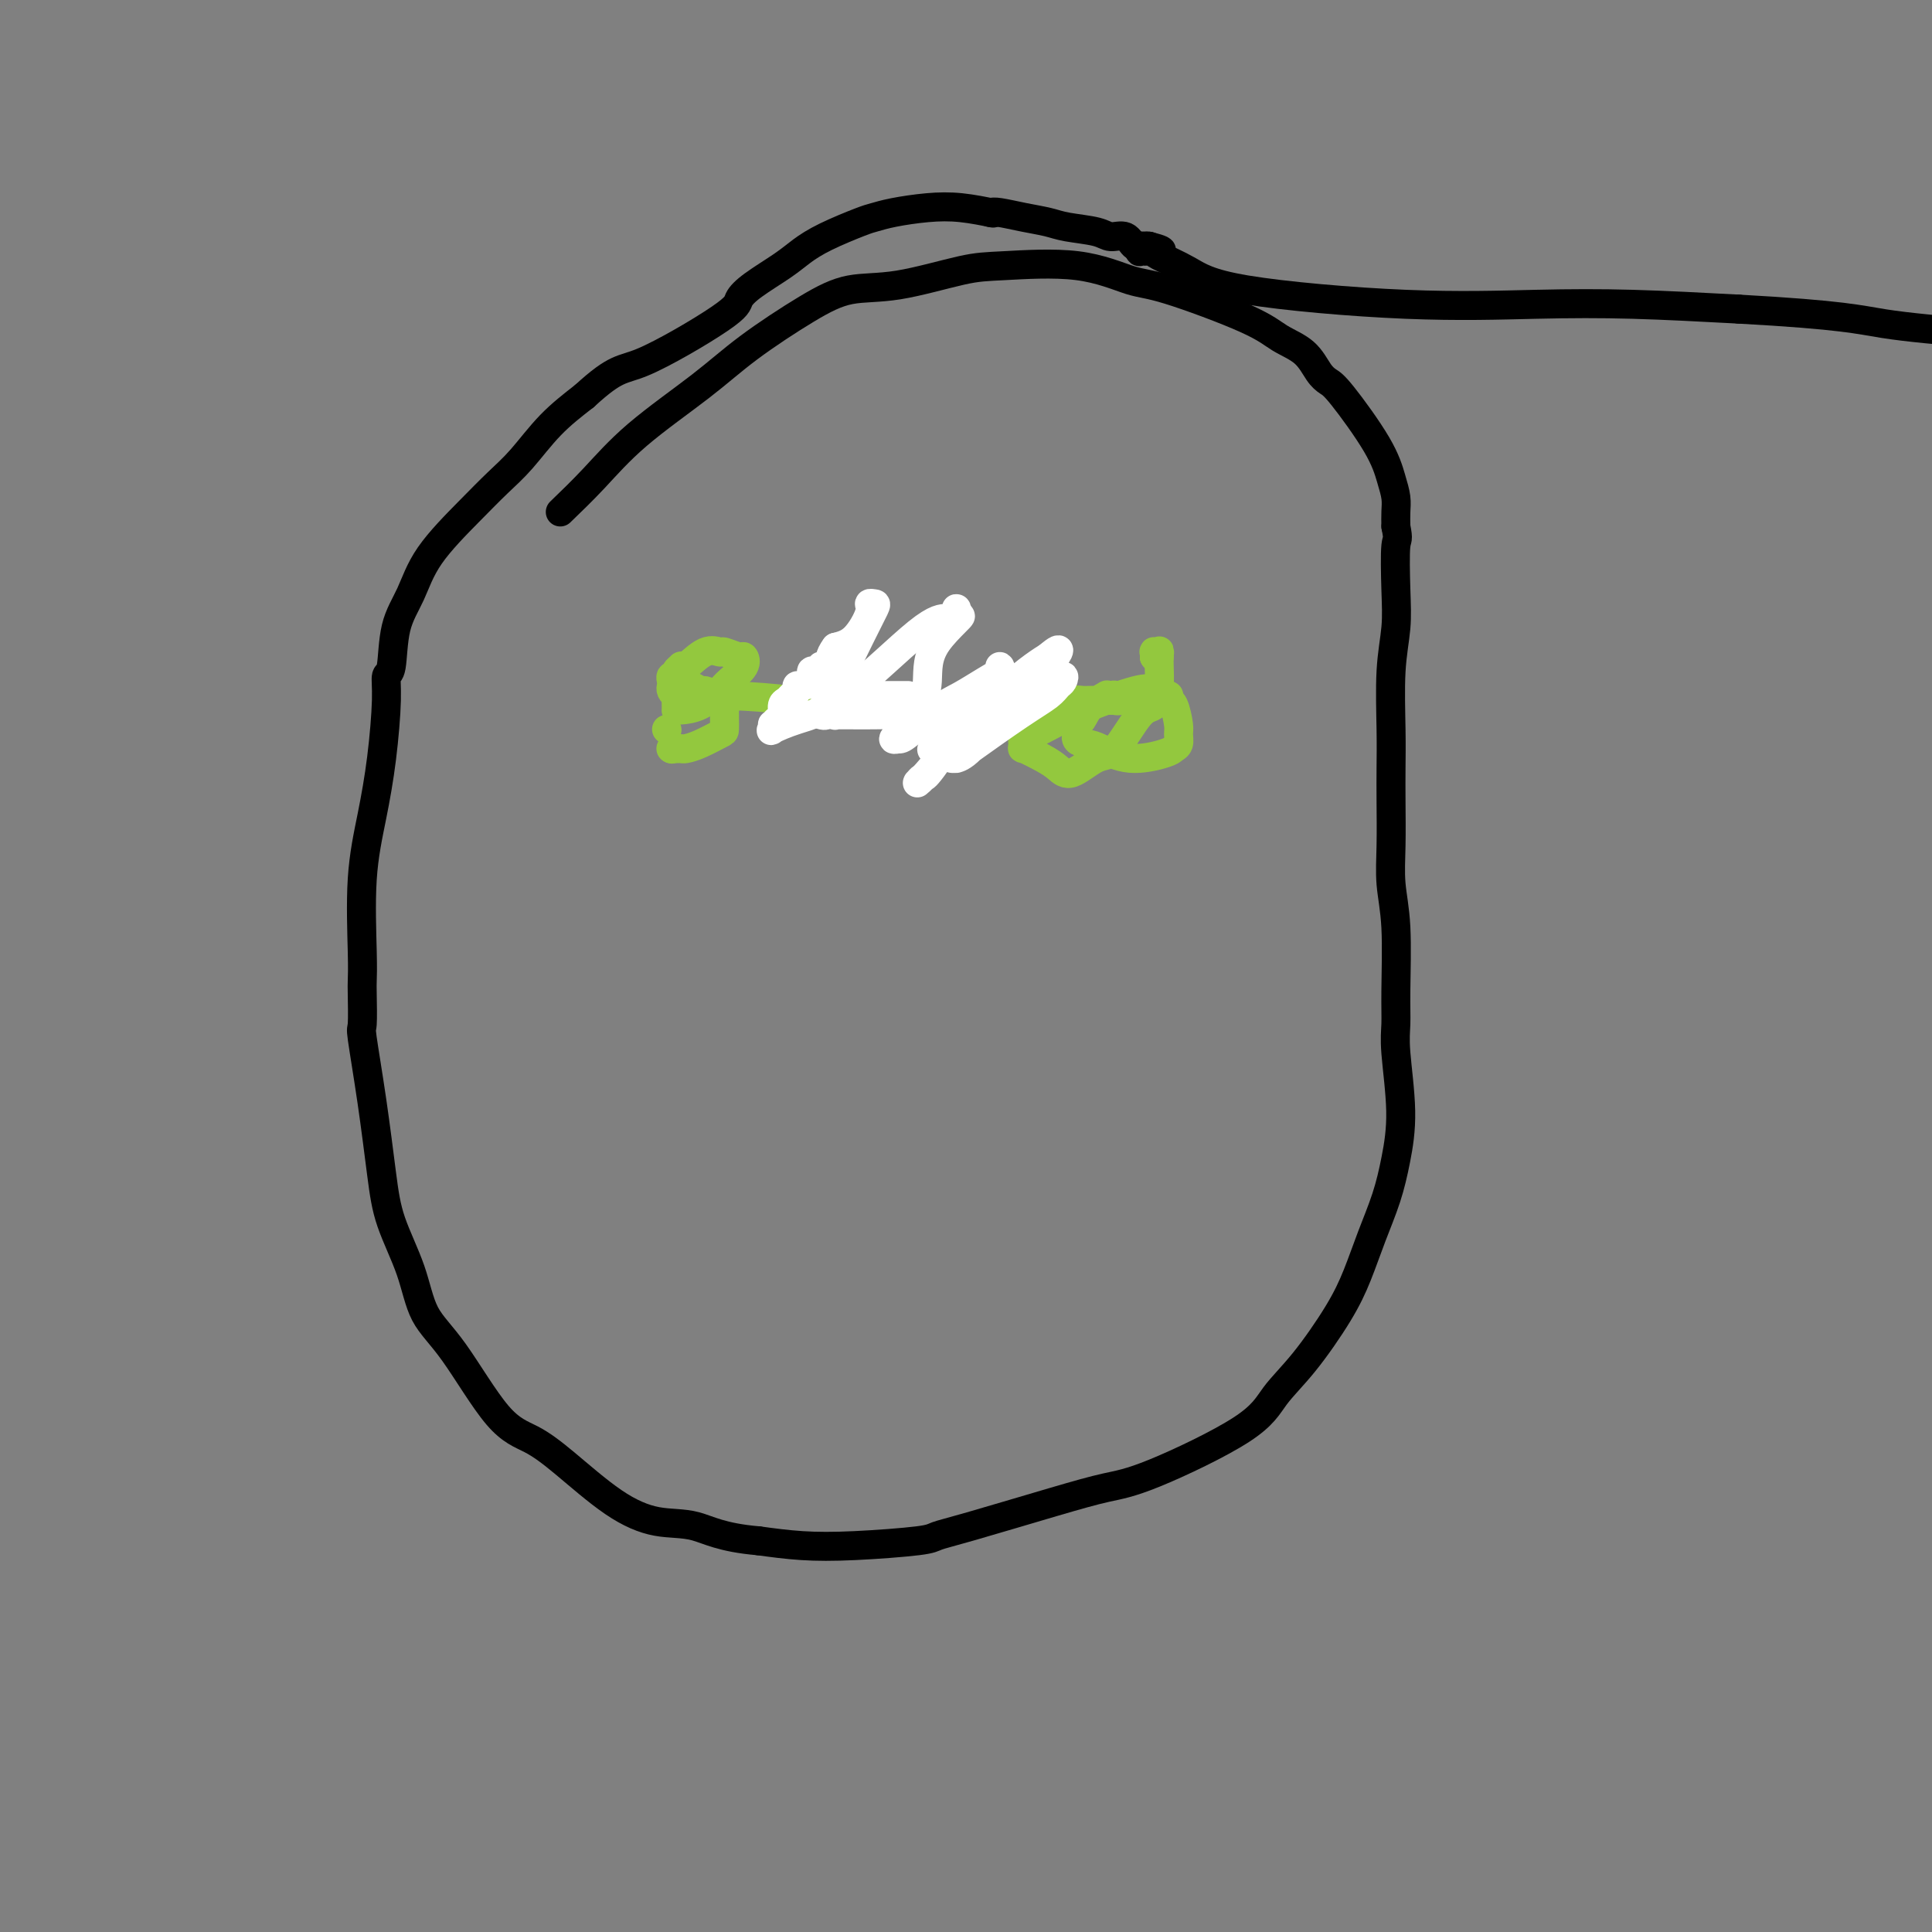<svg viewBox='0 0 400 400' version='1.1' xmlns='http://www.w3.org/2000/svg' xmlns:xlink='http://www.w3.org/1999/xlink'><rect x="0" y="0" width="400" height="400" fill="#808080" stroke="none"/><g fill='none' stroke='#000000' stroke-width='6' stroke-linecap='round' stroke-linejoin='round'><path d='M116,106c2.274,-2.193 4.549,-4.386 7,-7c2.451,-2.614 5.079,-5.650 9,-9c3.921,-3.350 9.136,-7.014 13,-10c3.864,-2.986 6.378,-5.294 10,-8c3.622,-2.706 8.354,-5.810 12,-8c3.646,-2.190 6.207,-3.465 9,-4c2.793,-0.535 5.818,-0.329 10,-1c4.182,-0.671 9.521,-2.220 13,-3c3.479,-0.780 5.098,-0.792 9,-1c3.902,-0.208 10.086,-0.610 15,0c4.914,0.610 8.559,2.234 11,3c2.441,0.766 3.679,0.674 8,2c4.321,1.326 11.724,4.071 16,6c4.276,1.929 5.424,3.041 7,4c1.576,0.959 3.581,1.763 5,3c1.419,1.237 2.254,2.907 3,4c0.746,1.093 1.405,1.608 2,2c0.595,0.392 1.126,0.660 3,3c1.874,2.340 5.091,6.751 7,10c1.909,3.249 2.512,5.335 3,7c0.488,1.665 0.862,2.910 1,4c0.138,1.090 0.039,2.026 0,3c-0.039,0.974 -0.020,1.987 0,3'/><path d='M289,109c0.623,3.092 0.181,2.324 0,4c-0.181,1.676 -0.101,5.798 0,9c0.101,3.202 0.223,5.486 0,8c-0.223,2.514 -0.792,5.258 -1,9c-0.208,3.742 -0.057,8.484 0,12c0.057,3.516 0.019,5.808 0,8c-0.019,2.192 -0.019,4.283 0,7c0.019,2.717 0.058,6.060 0,9c-0.058,2.940 -0.213,5.476 0,8c0.213,2.524 0.794,5.035 1,9c0.206,3.965 0.039,9.384 0,13c-0.039,3.616 0.051,5.430 0,7c-0.051,1.570 -0.243,2.896 0,6c0.243,3.104 0.922,7.987 1,12c0.078,4.013 -0.444,7.156 -1,10c-0.556,2.844 -1.147,5.389 -2,8c-0.853,2.611 -1.968,5.288 -3,8c-1.032,2.712 -1.982,5.459 -3,8c-1.018,2.541 -2.104,4.877 -4,8c-1.896,3.123 -4.601,7.035 -7,10c-2.399,2.965 -4.494,4.983 -6,7c-1.506,2.017 -2.425,4.032 -7,7c-4.575,2.968 -12.805,6.889 -18,9c-5.195,2.111 -7.354,2.411 -10,3c-2.646,0.589 -5.778,1.468 -11,3c-5.222,1.532 -12.532,3.718 -17,5c-4.468,1.282 -6.092,1.661 -7,2c-0.908,0.339 -1.099,0.637 -4,1c-2.901,0.363 -8.512,0.790 -13,1c-4.488,0.210 -7.854,0.203 -11,0c-3.146,-0.203 -6.073,-0.601 -9,-1'/><path d='M157,319c-7.673,-0.654 -10.357,-2.290 -13,-3c-2.643,-0.710 -5.245,-0.495 -8,-1c-2.755,-0.505 -5.663,-1.729 -9,-4c-3.337,-2.271 -7.103,-5.587 -10,-8c-2.897,-2.413 -4.924,-3.922 -7,-5c-2.076,-1.078 -4.202,-1.724 -7,-5c-2.798,-3.276 -6.269,-9.184 -9,-13c-2.731,-3.816 -4.723,-5.542 -6,-8c-1.277,-2.458 -1.838,-5.647 -3,-9c-1.162,-3.353 -2.924,-6.869 -4,-10c-1.076,-3.131 -1.465,-5.879 -2,-10c-0.535,-4.121 -1.215,-9.617 -2,-15c-0.785,-5.383 -1.674,-10.654 -2,-13c-0.326,-2.346 -0.089,-1.767 0,-3c0.089,-1.233 0.030,-4.278 0,-6c-0.030,-1.722 -0.030,-2.120 0,-3c0.030,-0.880 0.089,-2.240 0,-6c-0.089,-3.760 -0.326,-9.919 0,-15c0.326,-5.081 1.215,-9.086 2,-13c0.785,-3.914 1.466,-7.739 2,-12c0.534,-4.261 0.923,-8.958 1,-12c0.077,-3.042 -0.157,-4.427 0,-5c0.157,-0.573 0.704,-0.332 1,-2c0.296,-1.668 0.339,-5.243 1,-8c0.661,-2.757 1.939,-4.695 3,-7c1.061,-2.305 1.905,-4.975 4,-8c2.095,-3.025 5.440,-6.404 8,-9c2.560,-2.596 4.336,-4.407 6,-6c1.664,-1.593 3.217,-2.967 5,-5c1.783,-2.033 3.795,-4.724 6,-7c2.205,-2.276 4.602,-4.138 7,-6'/><path d='M121,82c6.755,-6.200 7.644,-5.201 12,-7c4.356,-1.799 12.180,-6.396 16,-9c3.820,-2.604 3.635,-3.214 4,-4c0.365,-0.786 1.281,-1.748 3,-3c1.719,-1.252 4.241,-2.794 6,-4c1.759,-1.206 2.754,-2.077 4,-3c1.246,-0.923 2.743,-1.897 5,-3c2.257,-1.103 5.273,-2.335 7,-3c1.727,-0.665 2.166,-0.763 3,-1c0.834,-0.237 2.063,-0.613 4,-1c1.937,-0.387 4.581,-0.784 7,-1c2.419,-0.216 4.613,-0.250 7,0c2.387,0.250 4.968,0.786 6,1c1.032,0.214 0.516,0.107 0,0'/><path d='M205,44c0.410,-0.090 0.820,-0.179 2,0c1.180,0.179 3.130,0.627 5,1c1.870,0.373 3.660,0.672 5,1c1.340,0.328 2.231,0.684 4,1c1.769,0.316 4.415,0.592 6,1c1.585,0.408 2.110,0.946 3,1c0.890,0.054 2.147,-0.378 3,0c0.853,0.378 1.303,1.565 2,2c0.697,0.435 1.640,0.117 2,0c0.360,-0.117 0.135,-0.031 0,0c-0.135,0.031 -0.182,0.009 0,0c0.182,-0.009 0.591,-0.004 1,0'/><path d='M238,51c5.048,1.309 1.166,1.083 0,1c-1.166,-0.083 0.382,-0.022 1,0c0.618,0.022 0.305,0.006 0,0c-0.305,-0.006 -0.603,-0.000 -1,0c-0.397,0.000 -0.892,-0.004 -1,0c-0.108,0.004 0.170,0.015 0,0c-0.170,-0.015 -0.789,-0.058 -1,0c-0.211,0.058 -0.014,0.215 0,0c0.014,-0.215 -0.155,-0.802 0,-1c0.155,-0.198 0.634,-0.006 1,0c0.366,0.006 0.620,-0.172 1,0c0.380,0.172 0.885,0.695 1,1c0.115,0.305 -0.162,0.394 1,1c1.162,0.606 3.762,1.731 6,3c2.238,1.269 4.113,2.683 12,4c7.887,1.317 21.784,2.539 33,3c11.216,0.461 19.750,0.163 27,0c7.250,-0.163 13.214,-0.189 20,0c6.786,0.189 14.393,0.595 22,1'/><path d='M360,64c21.689,1.200 24.911,2.200 30,3c5.089,0.800 12.044,1.400 19,2'/></g>
<g fill='none' stroke='#93C83E' stroke-width='6' stroke-linecap='round' stroke-linejoin='round'><path d='M138,151c0.000,0.000 0.100,0.100 0.1,0.1'/><path d='M139,155c0.000,0.000 0.100,0.100 0.1,0.1'/><path d='M139,155c-0.087,-0.001 -0.173,-0.002 0,0c0.173,0.002 0.607,0.008 1,0c0.393,-0.008 0.746,-0.028 1,0c0.254,0.028 0.408,0.105 1,0c0.592,-0.105 1.623,-0.392 3,-1c1.377,-0.608 3.101,-1.539 4,-2c0.899,-0.461 0.973,-0.453 1,-1c0.027,-0.547 0.007,-1.648 0,-2c-0.007,-0.352 -0.001,0.046 0,0c0.001,-0.046 -0.003,-0.537 0,-1c0.003,-0.463 0.013,-0.897 0,-1c-0.013,-0.103 -0.049,0.126 0,0c0.049,-0.126 0.183,-0.607 0,-1c-0.183,-0.393 -0.681,-0.697 -1,-1c-0.319,-0.303 -0.457,-0.603 -1,-1c-0.543,-0.397 -1.490,-0.891 -2,-1c-0.510,-0.109 -0.581,0.167 -1,0c-0.419,-0.167 -1.184,-0.777 -2,-1c-0.816,-0.223 -1.681,-0.060 -2,0c-0.319,0.060 -0.091,0.017 0,0c0.091,-0.017 0.046,-0.009 0,0'/><path d='M141,142c-1.022,-0.070 -0.078,0.756 0,1c0.078,0.244 -0.711,-0.093 -1,0c-0.289,0.093 -0.077,0.617 0,1c0.077,0.383 0.021,0.624 0,1c-0.021,0.376 -0.005,0.886 0,1c0.005,0.114 -0.001,-0.167 0,0c0.001,0.167 0.010,0.781 0,1c-0.010,0.219 -0.041,0.043 0,0c0.041,-0.043 0.152,0.046 1,0c0.848,-0.046 2.434,-0.227 4,-1c1.566,-0.773 3.112,-2.140 4,-3c0.888,-0.860 1.117,-1.215 2,-2c0.883,-0.785 2.421,-1.999 3,-3c0.579,-1.001 0.200,-1.788 0,-2c-0.200,-0.212 -0.222,0.151 -1,0c-0.778,-0.151 -2.314,-0.814 -3,-1c-0.686,-0.186 -0.522,0.107 -1,0c-0.478,-0.107 -1.596,-0.614 -3,0c-1.404,0.614 -3.093,2.351 -4,3c-0.907,0.649 -1.031,0.212 -1,0c0.031,-0.212 0.219,-0.197 0,0c-0.219,0.197 -0.843,0.578 -1,1c-0.157,0.422 0.153,0.886 0,1c-0.153,0.114 -0.770,-0.124 -1,0c-0.230,0.124 -0.073,0.608 0,1c0.073,0.392 0.061,0.693 0,1c-0.061,0.307 -0.170,0.621 0,1c0.170,0.379 0.620,0.823 1,1c0.380,0.177 0.690,0.089 1,0'/><path d='M141,144c0.167,0.667 0.083,0.333 0,0'/><path d='M141,144c-0.244,0.022 -0.487,0.044 1,0c1.487,-0.044 4.706,-0.155 9,0c4.294,0.155 9.663,0.578 13,1c3.337,0.422 4.642,0.845 6,1c1.358,0.155 2.769,0.041 5,0c2.231,-0.041 5.281,-0.011 8,0c2.719,0.011 5.106,0.003 7,0c1.894,-0.003 3.295,-0.001 4,0c0.705,0.001 0.715,0.000 2,0c1.285,-0.000 3.846,-0.000 5,0c1.154,0.000 0.901,0.000 2,0c1.099,-0.000 3.549,-0.000 6,0'/><path d='M209,146c11.026,0.293 4.590,0.026 3,0c-1.590,-0.026 1.666,0.189 4,0c2.334,-0.189 3.745,-0.783 5,-1c1.255,-0.217 2.353,-0.058 3,0c0.647,0.058 0.844,0.015 2,0c1.156,-0.015 3.272,-0.003 4,0c0.728,0.003 0.066,-0.003 0,0c-0.066,0.003 0.462,0.015 1,0c0.538,-0.015 1.086,-0.057 1,0c-0.086,0.057 -0.807,0.211 -1,0c-0.193,-0.211 0.140,-0.788 0,-1c-0.140,-0.212 -0.753,-0.058 -1,0c-0.247,0.058 -0.128,0.020 0,0c0.128,-0.020 0.266,-0.023 0,0c-0.266,0.023 -0.937,0.072 -1,0c-0.063,-0.072 0.480,-0.265 0,0c-0.480,0.265 -1.985,0.988 -3,2c-1.015,1.012 -1.540,2.312 -2,3c-0.460,0.688 -0.855,0.762 -1,1c-0.145,0.238 -0.042,0.639 0,1c0.042,0.361 0.021,0.680 0,1'/><path d='M223,152c-0.743,1.511 0.900,1.789 2,2c1.100,0.211 1.658,0.356 3,1c1.342,0.644 3.470,1.788 6,2c2.530,0.212 5.463,-0.507 7,-1c1.537,-0.493 1.677,-0.759 2,-1c0.323,-0.241 0.829,-0.456 1,-1c0.171,-0.544 0.008,-1.418 0,-2c-0.008,-0.582 0.139,-0.873 0,-2c-0.139,-1.127 -0.565,-3.089 -1,-4c-0.435,-0.911 -0.879,-0.769 -1,-1c-0.121,-0.231 0.080,-0.835 0,-1c-0.080,-0.165 -0.443,0.109 -1,0c-0.557,-0.109 -1.309,-0.601 -2,-1c-0.691,-0.399 -1.320,-0.705 -4,0c-2.680,0.705 -7.412,2.423 -11,4c-3.588,1.577 -6.032,3.015 -8,4c-1.968,0.985 -3.459,1.516 -4,2c-0.541,0.484 -0.132,0.920 0,1c0.132,0.080 -0.011,-0.197 0,0c0.011,0.197 0.178,0.869 0,1c-0.178,0.131 -0.701,-0.277 0,0c0.701,0.277 2.626,1.240 4,2c1.374,0.760 2.199,1.317 3,2c0.801,0.683 1.580,1.493 3,1c1.420,-0.493 3.480,-2.287 5,-3c1.520,-0.713 2.498,-0.344 4,-2c1.502,-1.656 3.527,-5.336 5,-7c1.473,-1.664 2.395,-1.312 3,-2c0.605,-0.688 0.894,-2.416 1,-4c0.106,-1.584 0.030,-3.024 0,-4c-0.030,-0.976 -0.015,-1.488 0,-2'/><path d='M240,136c0.138,-1.772 -0.015,-1.203 0,-1c0.015,0.203 0.200,0.041 0,0c-0.200,-0.041 -0.786,0.041 -1,0c-0.214,-0.041 -0.058,-0.203 0,0c0.058,0.203 0.016,0.772 0,1c-0.016,0.228 -0.008,0.114 0,0'/><path d='M239,136c0.000,0.000 0.100,0.100 0.1,0.1'/><path d='M239,136c0.000,0.000 0.100,0.100 0.1,0.1'/></g>
<g fill='none' stroke='#FFFFFF' stroke-width='6' stroke-linecap='round' stroke-linejoin='round'><path d='M177,142c0.277,-0.136 0.553,-0.272 0,0c-0.553,0.272 -1.937,0.952 -3,2c-1.063,1.048 -1.805,2.463 -2,3c-0.195,0.537 0.156,0.195 0,0c-0.156,-0.195 -0.819,-0.245 -1,0c-0.181,0.245 0.121,0.784 0,1c-0.121,0.216 -0.666,0.110 -1,0c-0.334,-0.110 -0.456,-0.226 0,-1c0.456,-0.774 1.491,-2.208 3,-5c1.509,-2.792 3.492,-6.941 5,-10c1.508,-3.059 2.539,-5.027 3,-6c0.461,-0.973 0.350,-0.951 0,-1c-0.350,-0.049 -0.939,-0.168 -1,0c-0.061,0.168 0.407,0.622 0,2c-0.407,1.378 -1.688,3.679 -3,5c-1.312,1.321 -2.656,1.660 -4,2'/><path d='M173,134c-1.461,1.933 -1.113,2.767 -1,3c0.113,0.233 -0.007,-0.135 0,0c0.007,0.135 0.143,0.772 0,1c-0.143,0.228 -0.564,0.045 -1,0c-0.436,-0.045 -0.886,0.047 -1,0c-0.114,-0.047 0.106,-0.233 0,0c-0.106,0.233 -0.540,0.885 -1,1c-0.460,0.115 -0.945,-0.306 -1,0c-0.055,0.306 0.322,1.339 0,2c-0.322,0.661 -1.343,0.951 -2,1c-0.657,0.049 -0.951,-0.143 -1,0c-0.049,0.143 0.145,0.619 0,1c-0.145,0.381 -0.630,0.665 -1,1c-0.370,0.335 -0.625,0.721 -1,1c-0.375,0.279 -0.871,0.452 -1,1c-0.129,0.548 0.110,1.471 0,2c-0.110,0.529 -0.569,0.665 -1,1c-0.431,0.335 -0.835,0.869 -1,1c-0.165,0.131 -0.091,-0.139 0,0c0.091,0.139 0.197,0.688 0,1c-0.197,0.312 -0.699,0.385 0,0c0.699,-0.385 2.597,-1.230 5,-2c2.403,-0.770 5.309,-1.465 10,-5c4.691,-3.535 11.166,-9.911 15,-13c3.834,-3.089 5.027,-2.891 6,-3c0.973,-0.109 1.725,-0.524 2,-1c0.275,-0.476 0.074,-1.013 0,-1c-0.074,0.013 -0.021,0.575 0,1c0.021,0.425 0.011,0.712 0,1'/><path d='M198,128c2.758,-1.747 -1.846,1.886 -4,5c-2.154,3.114 -1.858,5.709 -2,8c-0.142,2.291 -0.722,4.278 -2,6c-1.278,1.722 -3.253,3.179 -4,4c-0.747,0.821 -0.264,1.005 0,1c0.264,-0.005 0.310,-0.200 0,0c-0.310,0.200 -0.976,0.795 -1,1c-0.024,0.205 0.594,0.021 1,0c0.406,-0.021 0.600,0.121 2,-1c1.400,-1.121 4.007,-3.506 6,-5c1.993,-1.494 3.372,-2.097 5,-3c1.628,-0.903 3.504,-2.106 5,-3c1.496,-0.894 2.613,-1.481 3,-2c0.387,-0.519 0.044,-0.972 0,-1c-0.044,-0.028 0.210,0.370 0,1c-0.210,0.630 -0.883,1.493 -2,3c-1.117,1.507 -2.677,3.658 -5,7c-2.323,3.342 -5.408,7.877 -7,10c-1.592,2.123 -1.692,1.835 -2,2c-0.308,0.165 -0.824,0.782 -1,1c-0.176,0.218 -0.012,0.036 0,0c0.012,-0.036 -0.128,0.072 0,0c0.128,-0.072 0.525,-0.324 2,-2c1.475,-1.676 4.027,-4.775 7,-8c2.973,-3.225 6.366,-6.577 9,-9c2.634,-2.423 4.510,-3.918 6,-5c1.490,-1.082 2.593,-1.753 3,-2c0.407,-0.247 0.116,-0.071 0,0c-0.116,0.071 -0.058,0.035 0,0'/><path d='M217,136c4.134,-3.532 1.468,0.140 0,2c-1.468,1.860 -1.737,1.910 -3,3c-1.263,1.090 -3.520,3.220 -6,6c-2.480,2.780 -5.183,6.209 -7,8c-1.817,1.791 -2.747,1.942 -3,2c-0.253,0.058 0.171,0.021 0,0c-0.171,-0.021 -0.936,-0.025 -1,0c-0.064,0.025 0.574,0.081 1,0c0.426,-0.081 0.639,-0.297 3,-2c2.361,-1.703 6.869,-4.892 10,-7c3.131,-2.108 4.884,-3.133 6,-4c1.116,-0.867 1.594,-1.575 2,-2c0.406,-0.425 0.742,-0.566 1,-1c0.258,-0.434 0.440,-1.162 0,-1c-0.440,0.162 -1.501,1.214 -3,2c-1.499,0.786 -3.435,1.307 -5,2c-1.565,0.693 -2.759,1.558 -5,3c-2.241,1.442 -5.530,3.460 -8,5c-2.470,1.540 -4.122,2.602 -5,3c-0.878,0.398 -0.981,0.132 -1,0c-0.019,-0.132 0.047,-0.129 0,0c-0.047,0.129 -0.209,0.385 0,0c0.209,-0.385 0.787,-1.411 1,-2c0.213,-0.589 0.061,-0.740 0,-1c-0.061,-0.260 -0.030,-0.630 0,-1'/><path d='M194,151c0.061,-0.514 0.213,0.202 0,0c-0.213,-0.202 -0.792,-1.322 -2,-2c-1.208,-0.678 -3.045,-0.914 -5,-1c-1.955,-0.086 -4.027,-0.022 -6,0c-1.973,0.022 -3.848,0.002 -5,0c-1.152,-0.002 -1.582,0.014 -2,0c-0.418,-0.014 -0.823,-0.059 -1,0c-0.177,0.059 -0.125,0.223 0,0c0.125,-0.223 0.323,-0.834 1,-1c0.677,-0.166 1.831,0.113 3,0c1.169,-0.113 2.351,-0.619 3,-1c0.649,-0.381 0.765,-0.638 1,-1c0.235,-0.362 0.589,-0.829 1,-1c0.411,-0.171 0.880,-0.046 1,0c0.120,0.046 -0.108,0.012 0,0c0.108,-0.012 0.554,-0.003 1,0c0.446,0.003 0.894,0.001 1,0c0.106,-0.001 -0.129,-0.000 0,0c0.129,0.000 0.623,0.000 1,0c0.377,-0.000 0.637,-0.000 1,0c0.363,0.000 0.828,0.000 1,0c0.172,-0.000 0.049,-0.000 0,0c-0.049,0.000 -0.025,0.000 0,0'/></g>
</svg>